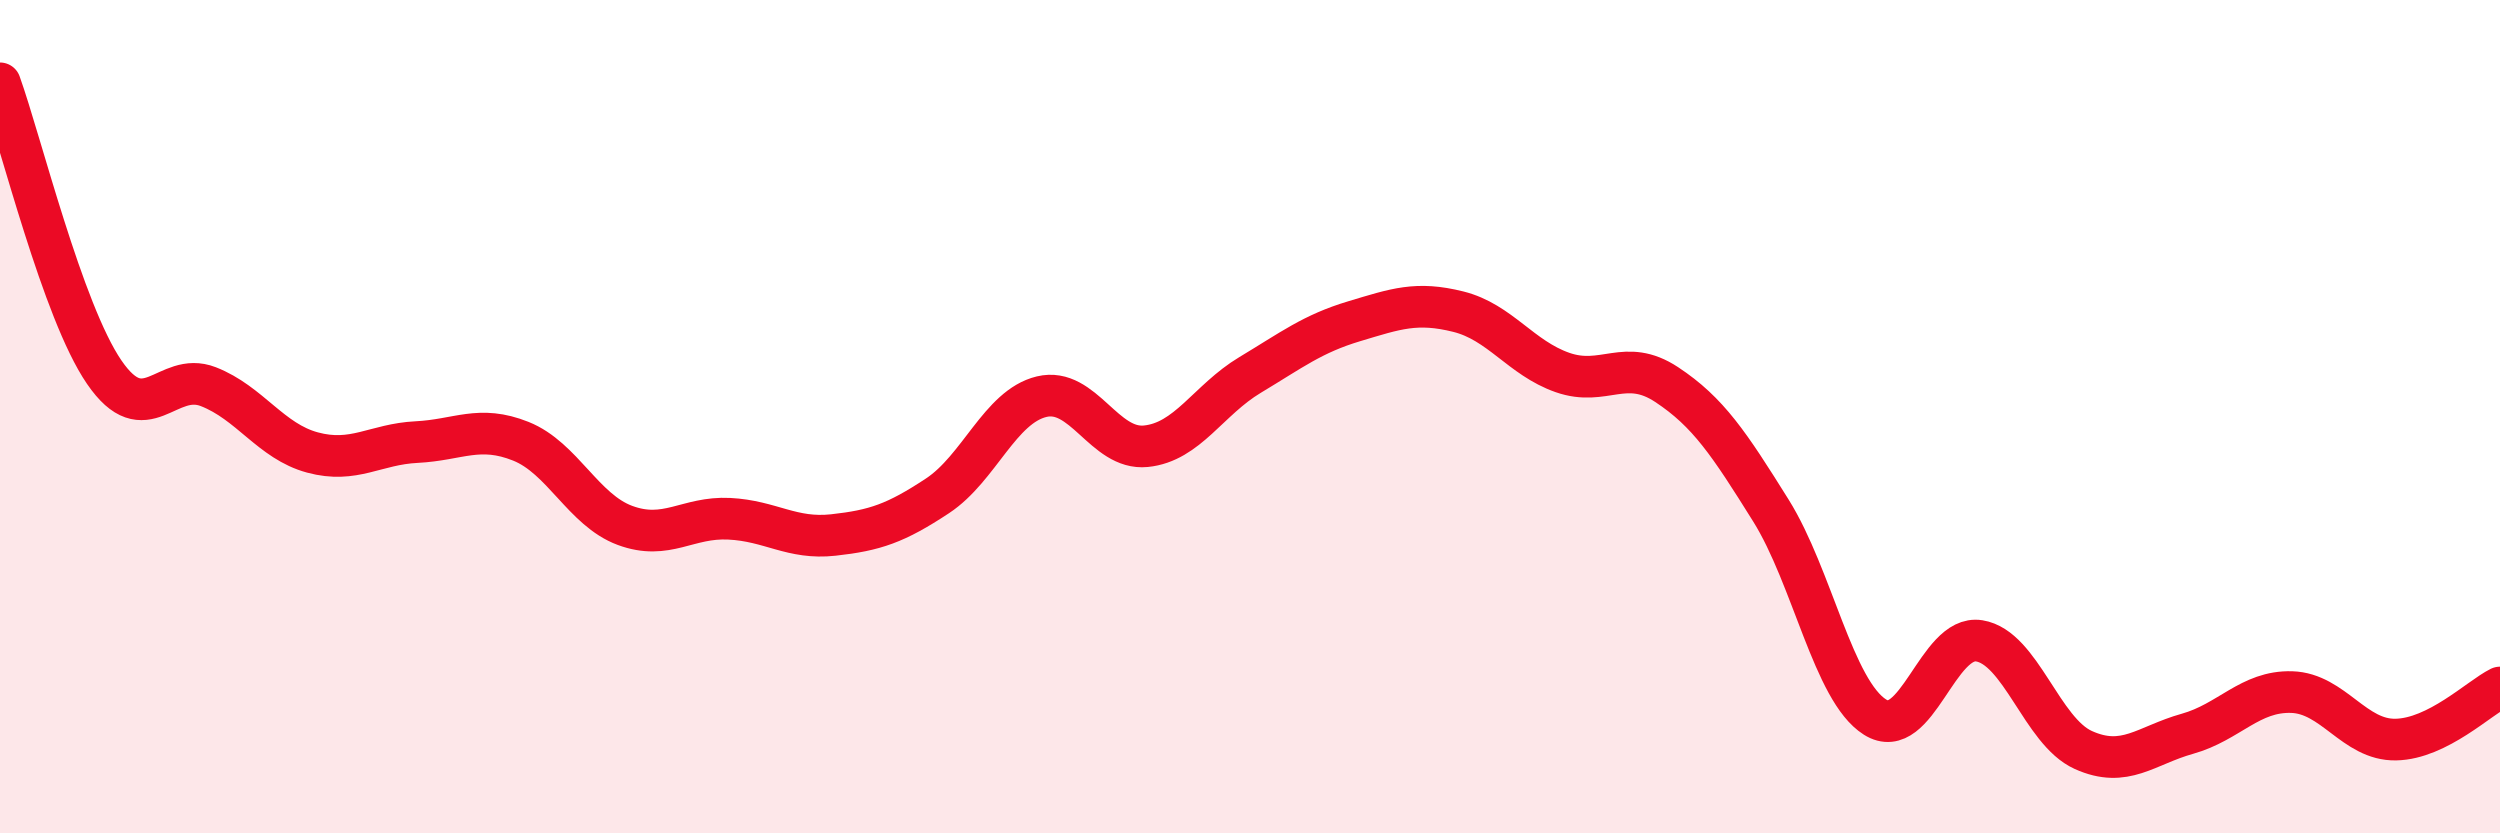 
    <svg width="60" height="20" viewBox="0 0 60 20" xmlns="http://www.w3.org/2000/svg">
      <path
        d="M 0,2 C 0.5,3.39 1.5,7.47 2.5,8.93 C 3.5,10.39 4,8.89 5,9.28 C 6,9.67 6.5,10.59 7.5,10.86 C 8.5,11.13 9,10.66 10,10.61 C 11,10.56 11.5,10.19 12.5,10.59 C 13.5,10.99 14,12.24 15,12.61 C 16,12.98 16.5,12.4 17.5,12.45 C 18.5,12.5 19,12.95 20,12.84 C 21,12.73 21.5,12.56 22.5,11.9 C 23.5,11.24 24,9.76 25,9.52 C 26,9.28 26.5,10.81 27.5,10.71 C 28.5,10.61 29,9.6 30,9 C 31,8.4 31.5,8.01 32.5,7.71 C 33.5,7.41 34,7.23 35,7.48 C 36,7.73 36.5,8.59 37.5,8.94 C 38.5,9.29 39,8.57 40,9.23 C 41,9.89 41.5,10.65 42.5,12.25 C 43.5,13.85 44,16.58 45,17.21 C 46,17.84 46.5,15.22 47.5,15.38 C 48.5,15.54 49,17.55 50,18 C 51,18.45 51.5,17.89 52.5,17.61 C 53.5,17.33 54,16.58 55,16.61 C 56,16.64 56.5,17.77 57.5,17.75 C 58.5,17.73 59.5,16.75 60,16.5L60 20L0 20Z"
        fill="#EB0A25"
        opacity="0.1"
        stroke-linecap="round"
        stroke-linejoin="round"
      />
      <path
        d="M 0,2 C 0.5,3.39 1.5,7.47 2.5,8.93 C 3.5,10.39 4,8.89 5,9.28 C 6,9.67 6.5,10.59 7.5,10.86 C 8.5,11.13 9,10.66 10,10.61 C 11,10.56 11.5,10.19 12.5,10.59 C 13.5,10.99 14,12.24 15,12.61 C 16,12.98 16.5,12.4 17.5,12.45 C 18.5,12.5 19,12.95 20,12.84 C 21,12.73 21.5,12.56 22.5,11.9 C 23.5,11.24 24,9.76 25,9.52 C 26,9.28 26.5,10.81 27.5,10.71 C 28.5,10.61 29,9.6 30,9 C 31,8.4 31.5,8.01 32.5,7.71 C 33.5,7.41 34,7.23 35,7.48 C 36,7.73 36.5,8.59 37.5,8.94 C 38.5,9.29 39,8.57 40,9.23 C 41,9.89 41.5,10.65 42.5,12.25 C 43.5,13.85 44,16.58 45,17.21 C 46,17.84 46.5,15.22 47.5,15.38 C 48.5,15.54 49,17.55 50,18 C 51,18.45 51.5,17.89 52.5,17.61 C 53.5,17.33 54,16.58 55,16.61 C 56,16.64 56.5,17.77 57.5,17.75 C 58.5,17.73 59.5,16.75 60,16.5"
        stroke="#EB0A25"
        stroke-width="1"
        fill="none"
        stroke-linecap="round"
        stroke-linejoin="round"
      />
    </svg>
  